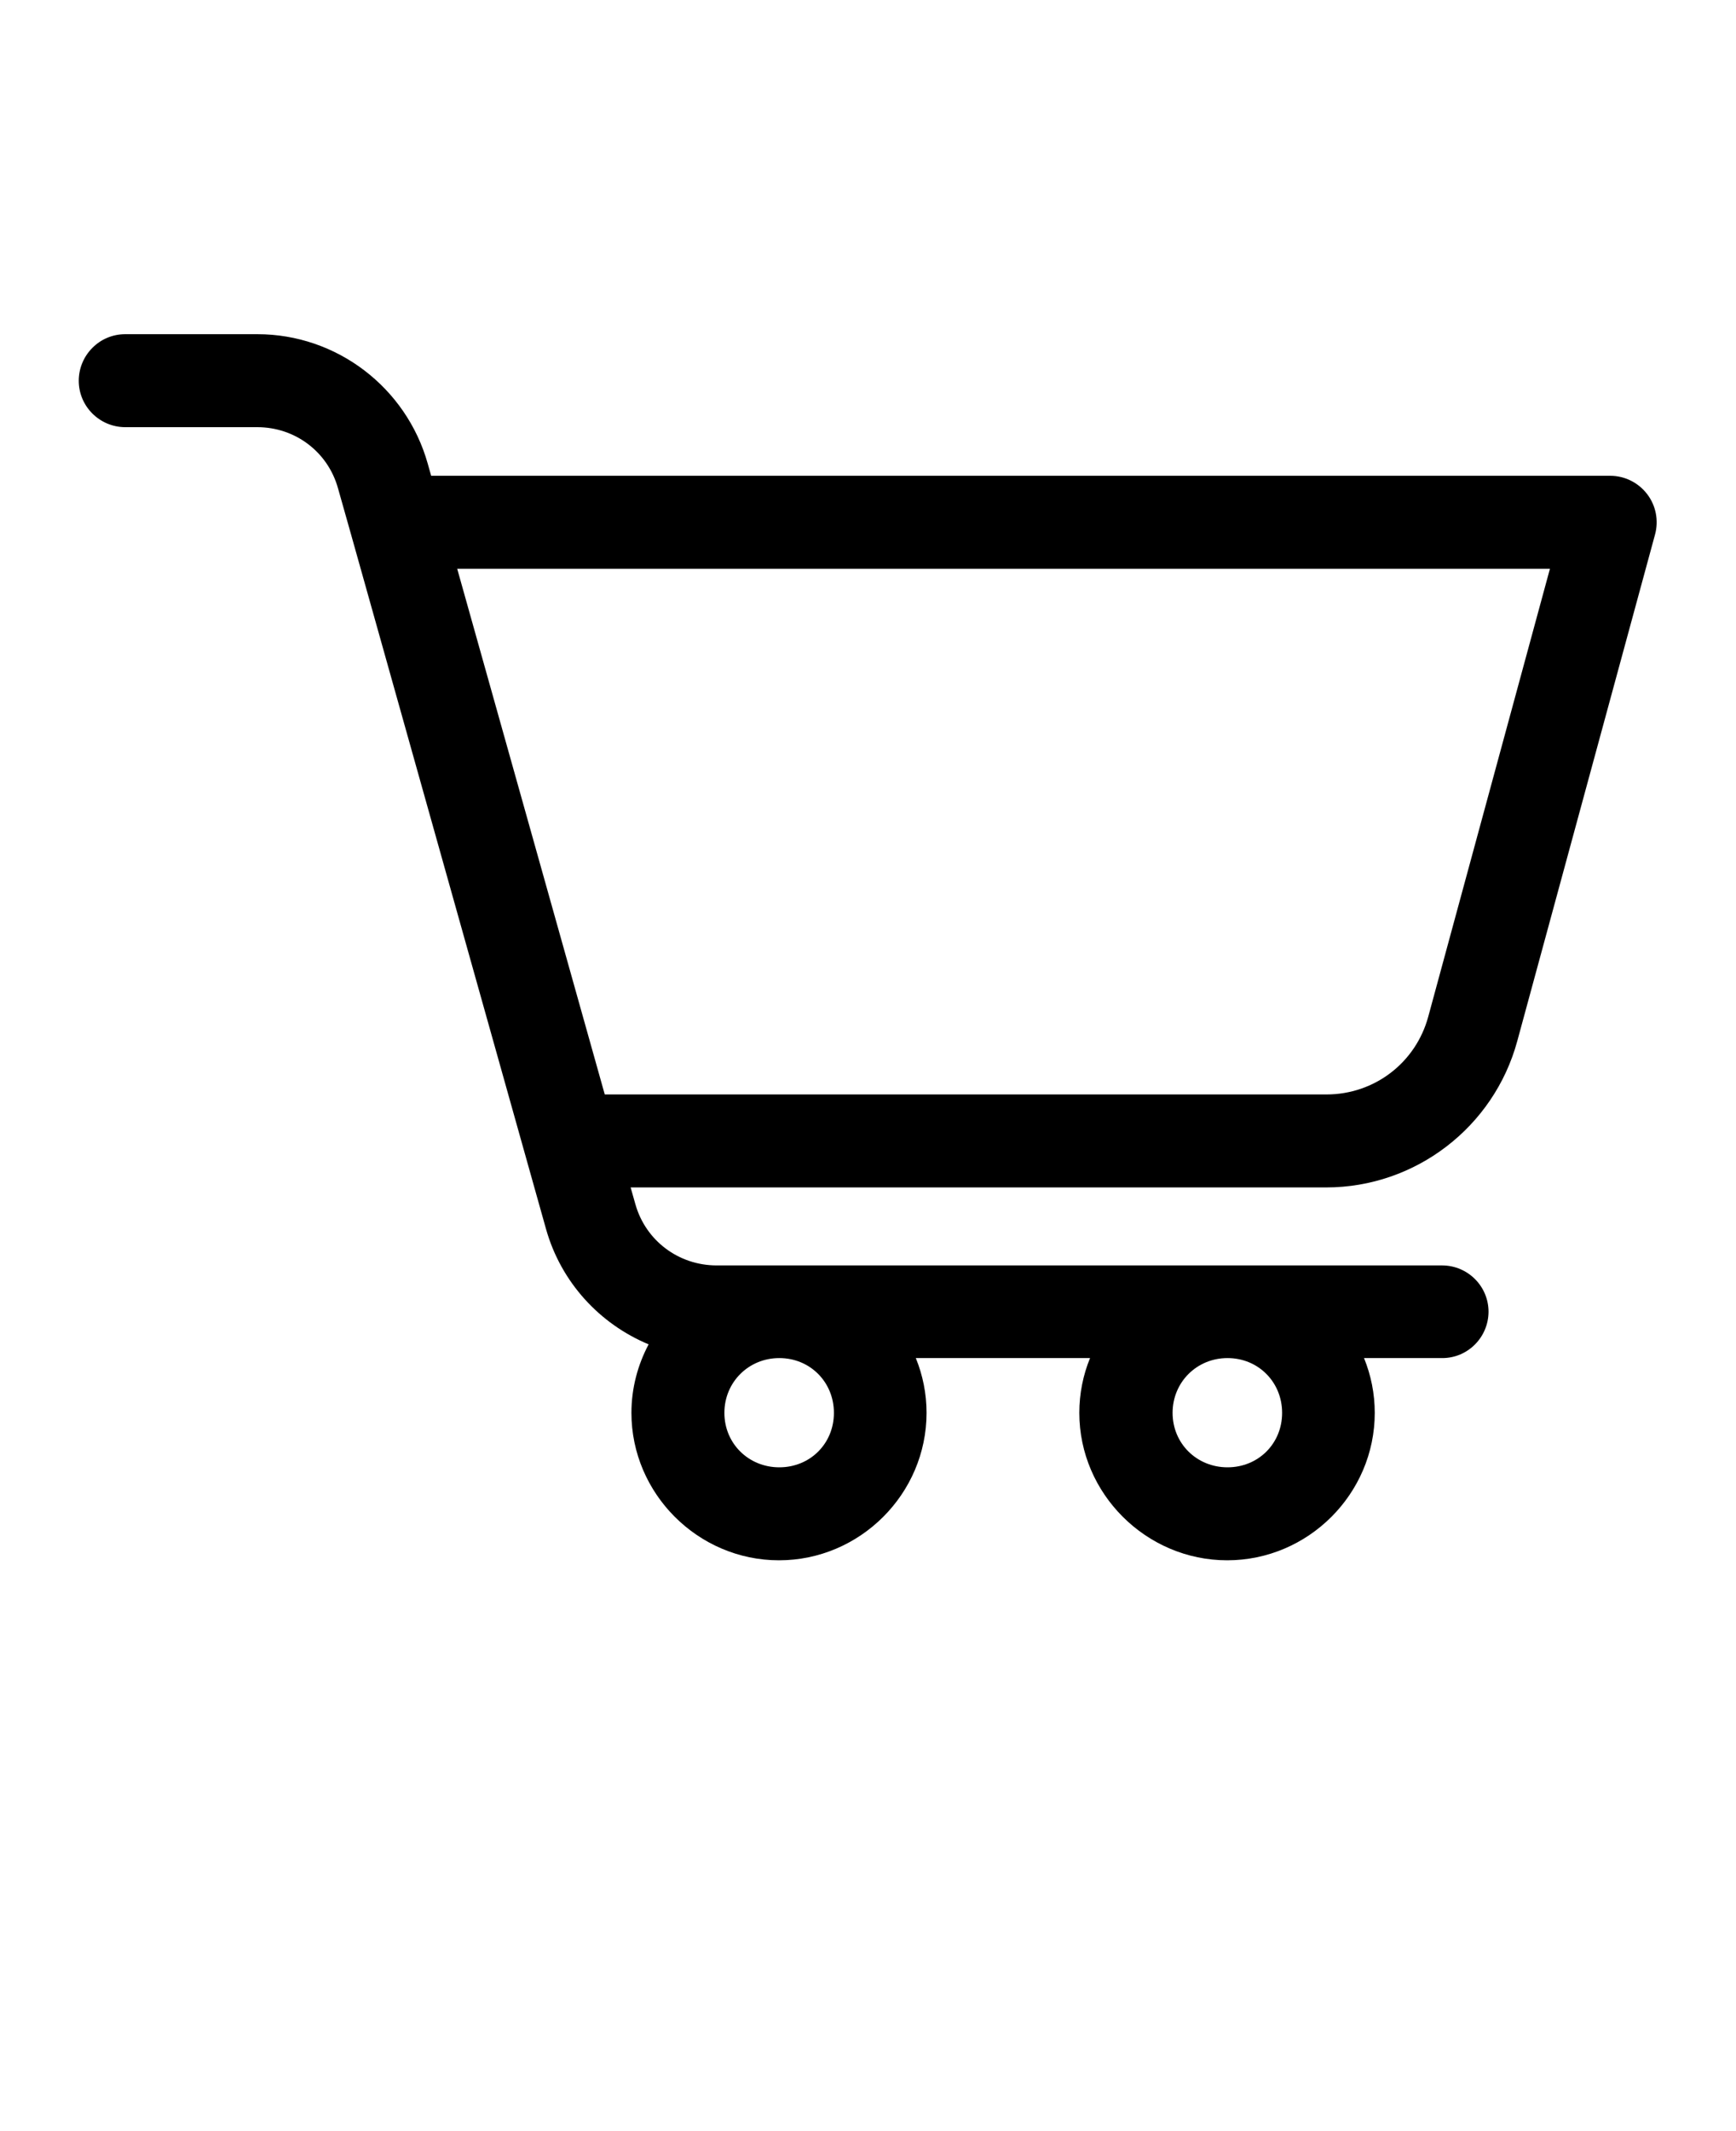 <?xml version="1.0" encoding="UTF-8"?>
<svg id="Layer_1" xmlns="http://www.w3.org/2000/svg" version="1.1" viewBox="0 0 110 135">
  <!-- Generator: Adobe Illustrator 29.5.0, SVG Export Plug-In . SVG Version: 2.1.0 Build 137)  -->
  <path d="M7.93,21.17c-.78,0-1.53.31-2.08.87-.55.55-.86,1.3-.86,2.08,0,1.62,1.32,2.93,2.93,2.94h8.38c2.41,0,4.48,1.57,5.12,3.88l.82,2.9h0s12.36,44.02,12.36,44.02c.95,3.37,3.4,6.01,6.5,7.3-.69,1.3-1.09,2.78-1.09,4.34,0,5.12,4.22,9.34,9.35,9.34s9.35-4.21,9.35-9.34c0-1.22-.24-2.39-.68-3.47h11.04c-.44,1.07-.68,2.25-.68,3.47,0,5.12,4.24,9.34,9.37,9.34s9.35-4.21,9.35-9.34c0-1.22-.24-2.39-.68-3.47h4.96c1.62,0,2.92-1.32,2.93-2.93,0-1.62-1.31-2.93-2.93-2.94h-45.98c-2.41,0-4.5-1.57-5.15-3.88l-.3-1.06h44.07c5.66,0,10.63-3.82,12.11-9.27l8.73-32.09h0c.24-.88.06-1.83-.5-2.56-.56-.73-1.42-1.16-2.34-1.16H27.32l-.22-.78c-1.36-4.82-5.77-8.19-10.79-8.19H7.93ZM28.98,36.03h69.23l-7.71,28.37c-.79,2.92-3.41,4.93-6.45,4.93h-45.73l-9.35-33.3ZM49.38,86.03c1.95,0,3.46,1.52,3.46,3.47s-1.51,3.45-3.46,3.45-3.48-1.51-3.48-3.45,1.53-3.47,3.48-3.47ZM77.78,86.03c1.95,0,3.46,1.52,3.46,3.47s-1.51,3.45-3.46,3.45-3.48-1.51-3.48-3.45,1.53-3.47,3.48-3.47Z"/>
</svg>